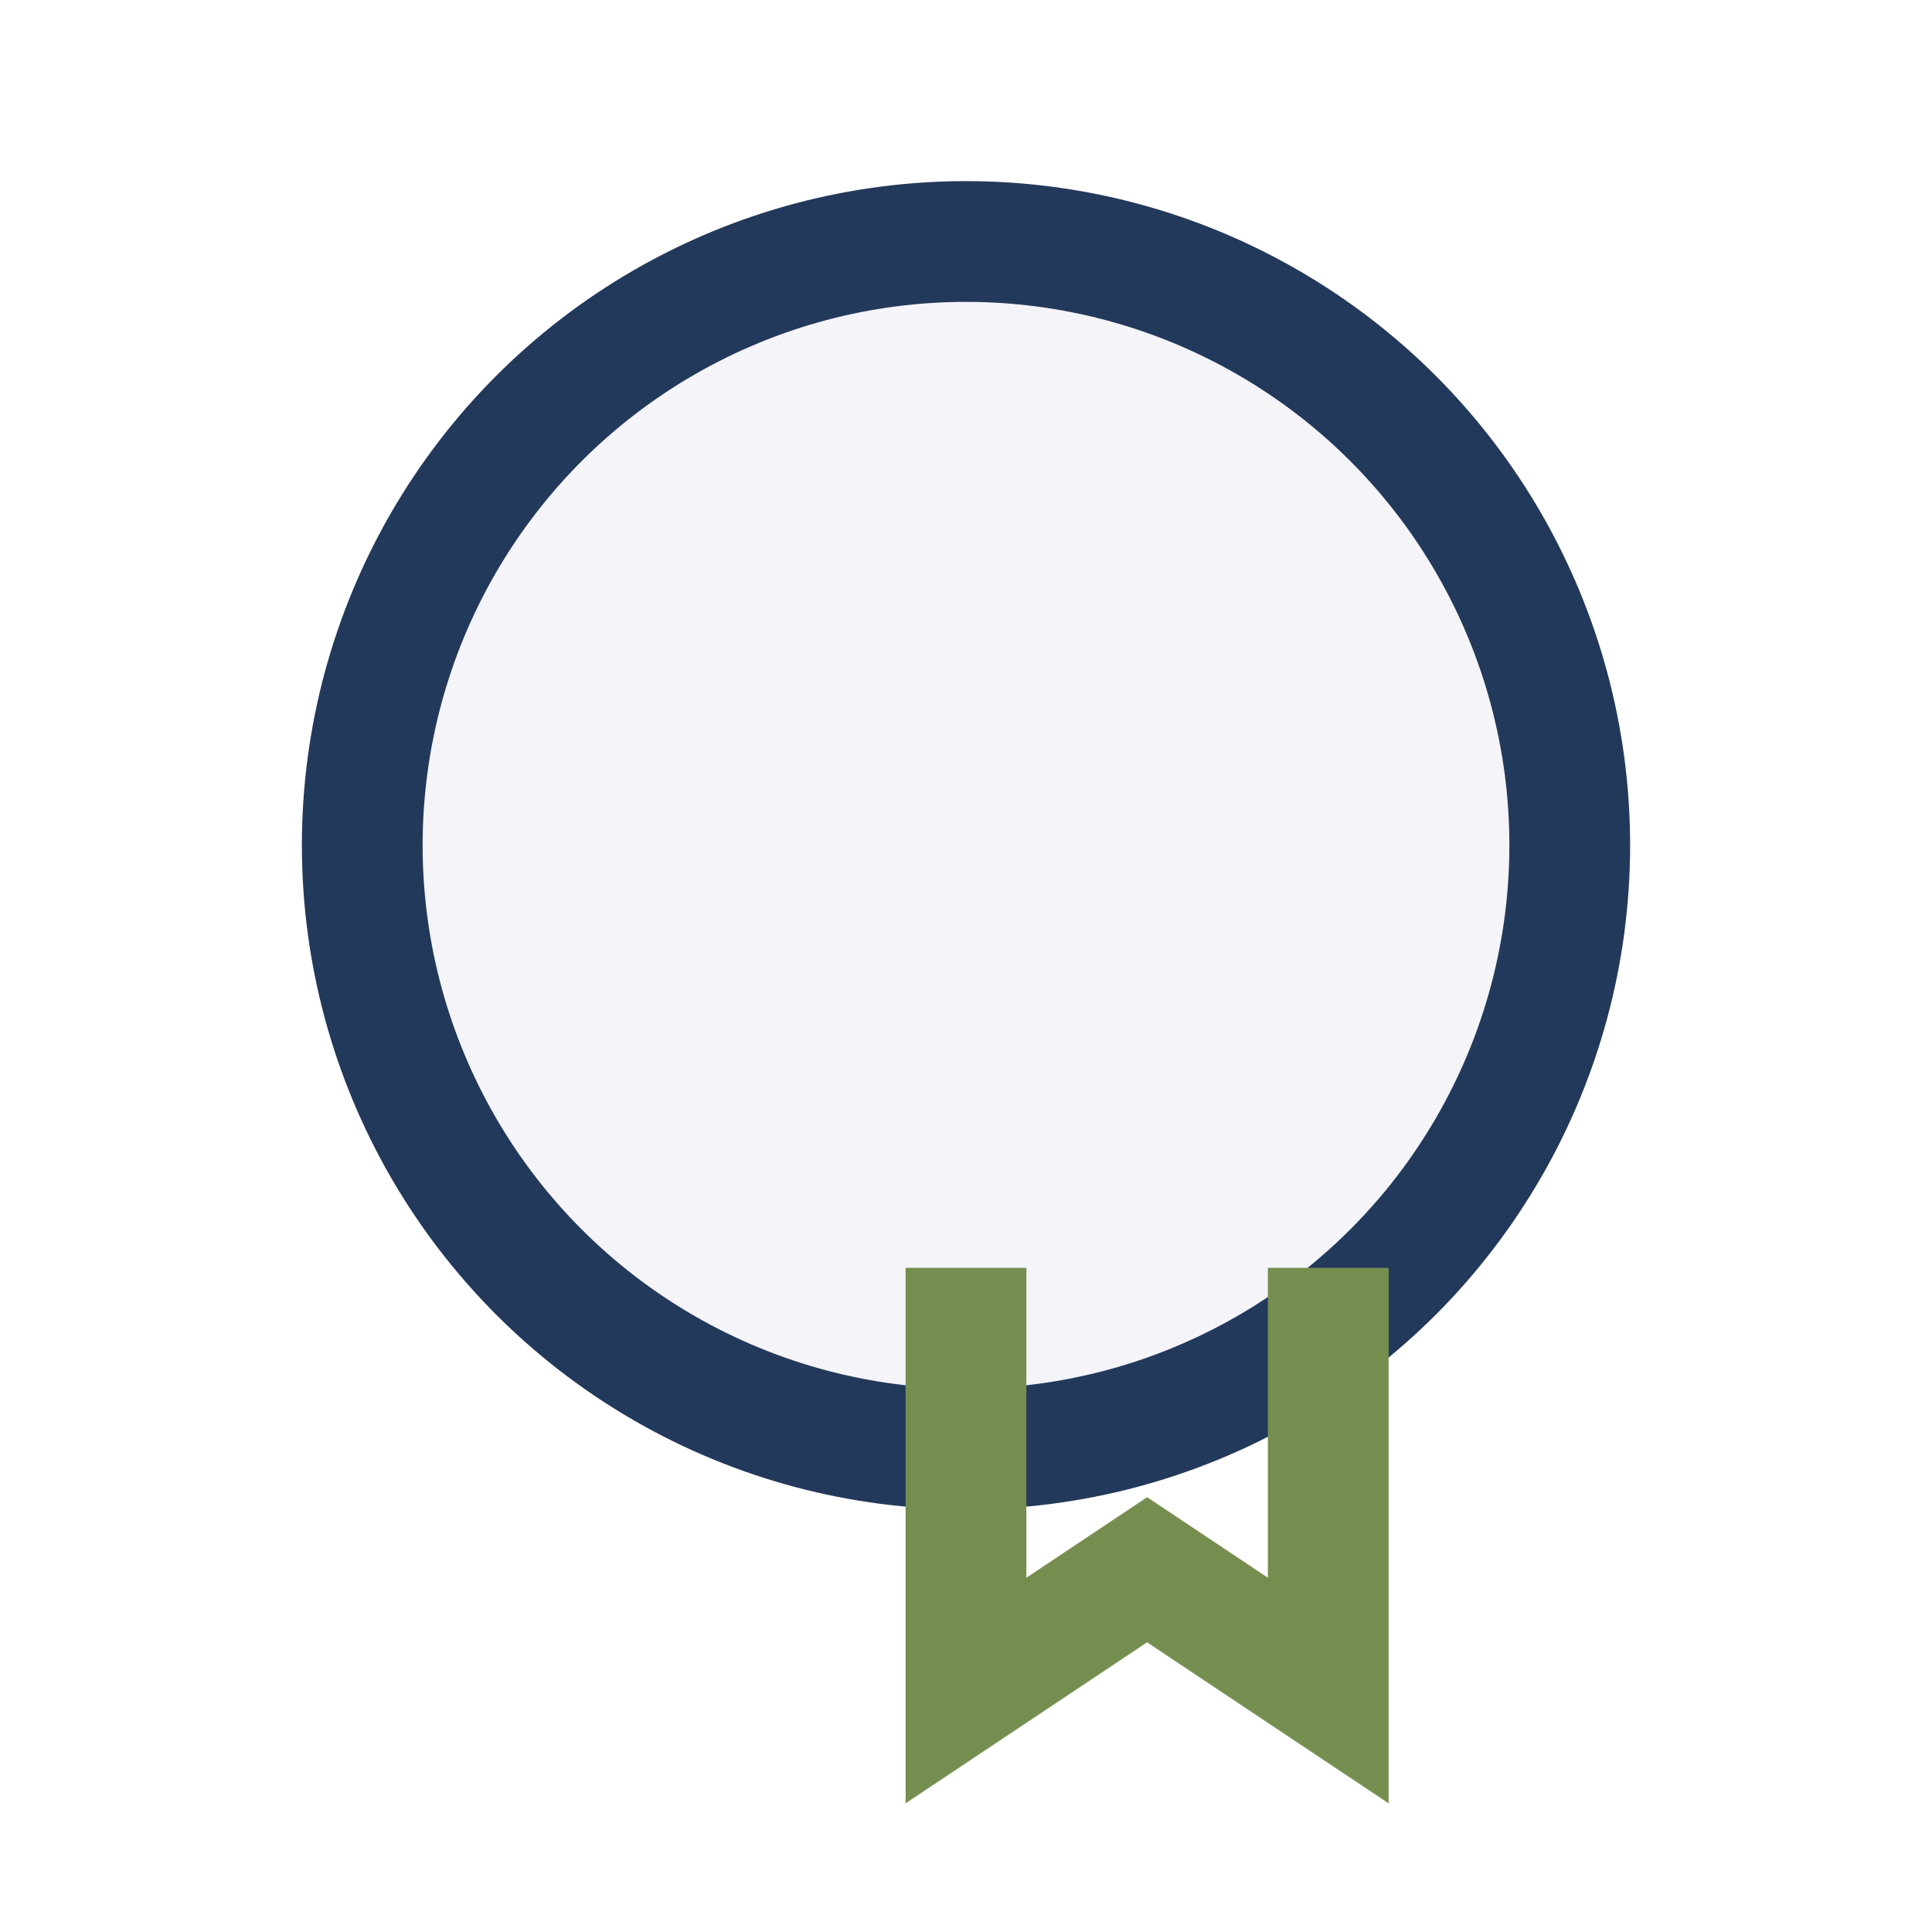 <?xml version="1.0" encoding="UTF-8"?>
<svg xmlns="http://www.w3.org/2000/svg" width="32" height="32" viewBox="0 0 32 32"><circle cx="16" cy="14" r="10" fill="#F4F4F9" stroke="#23395B" stroke-width="2"/><path d="M16 21v7l3-2 3 2v-7" stroke="#758E4F" stroke-width="2" fill="none"/></svg>
